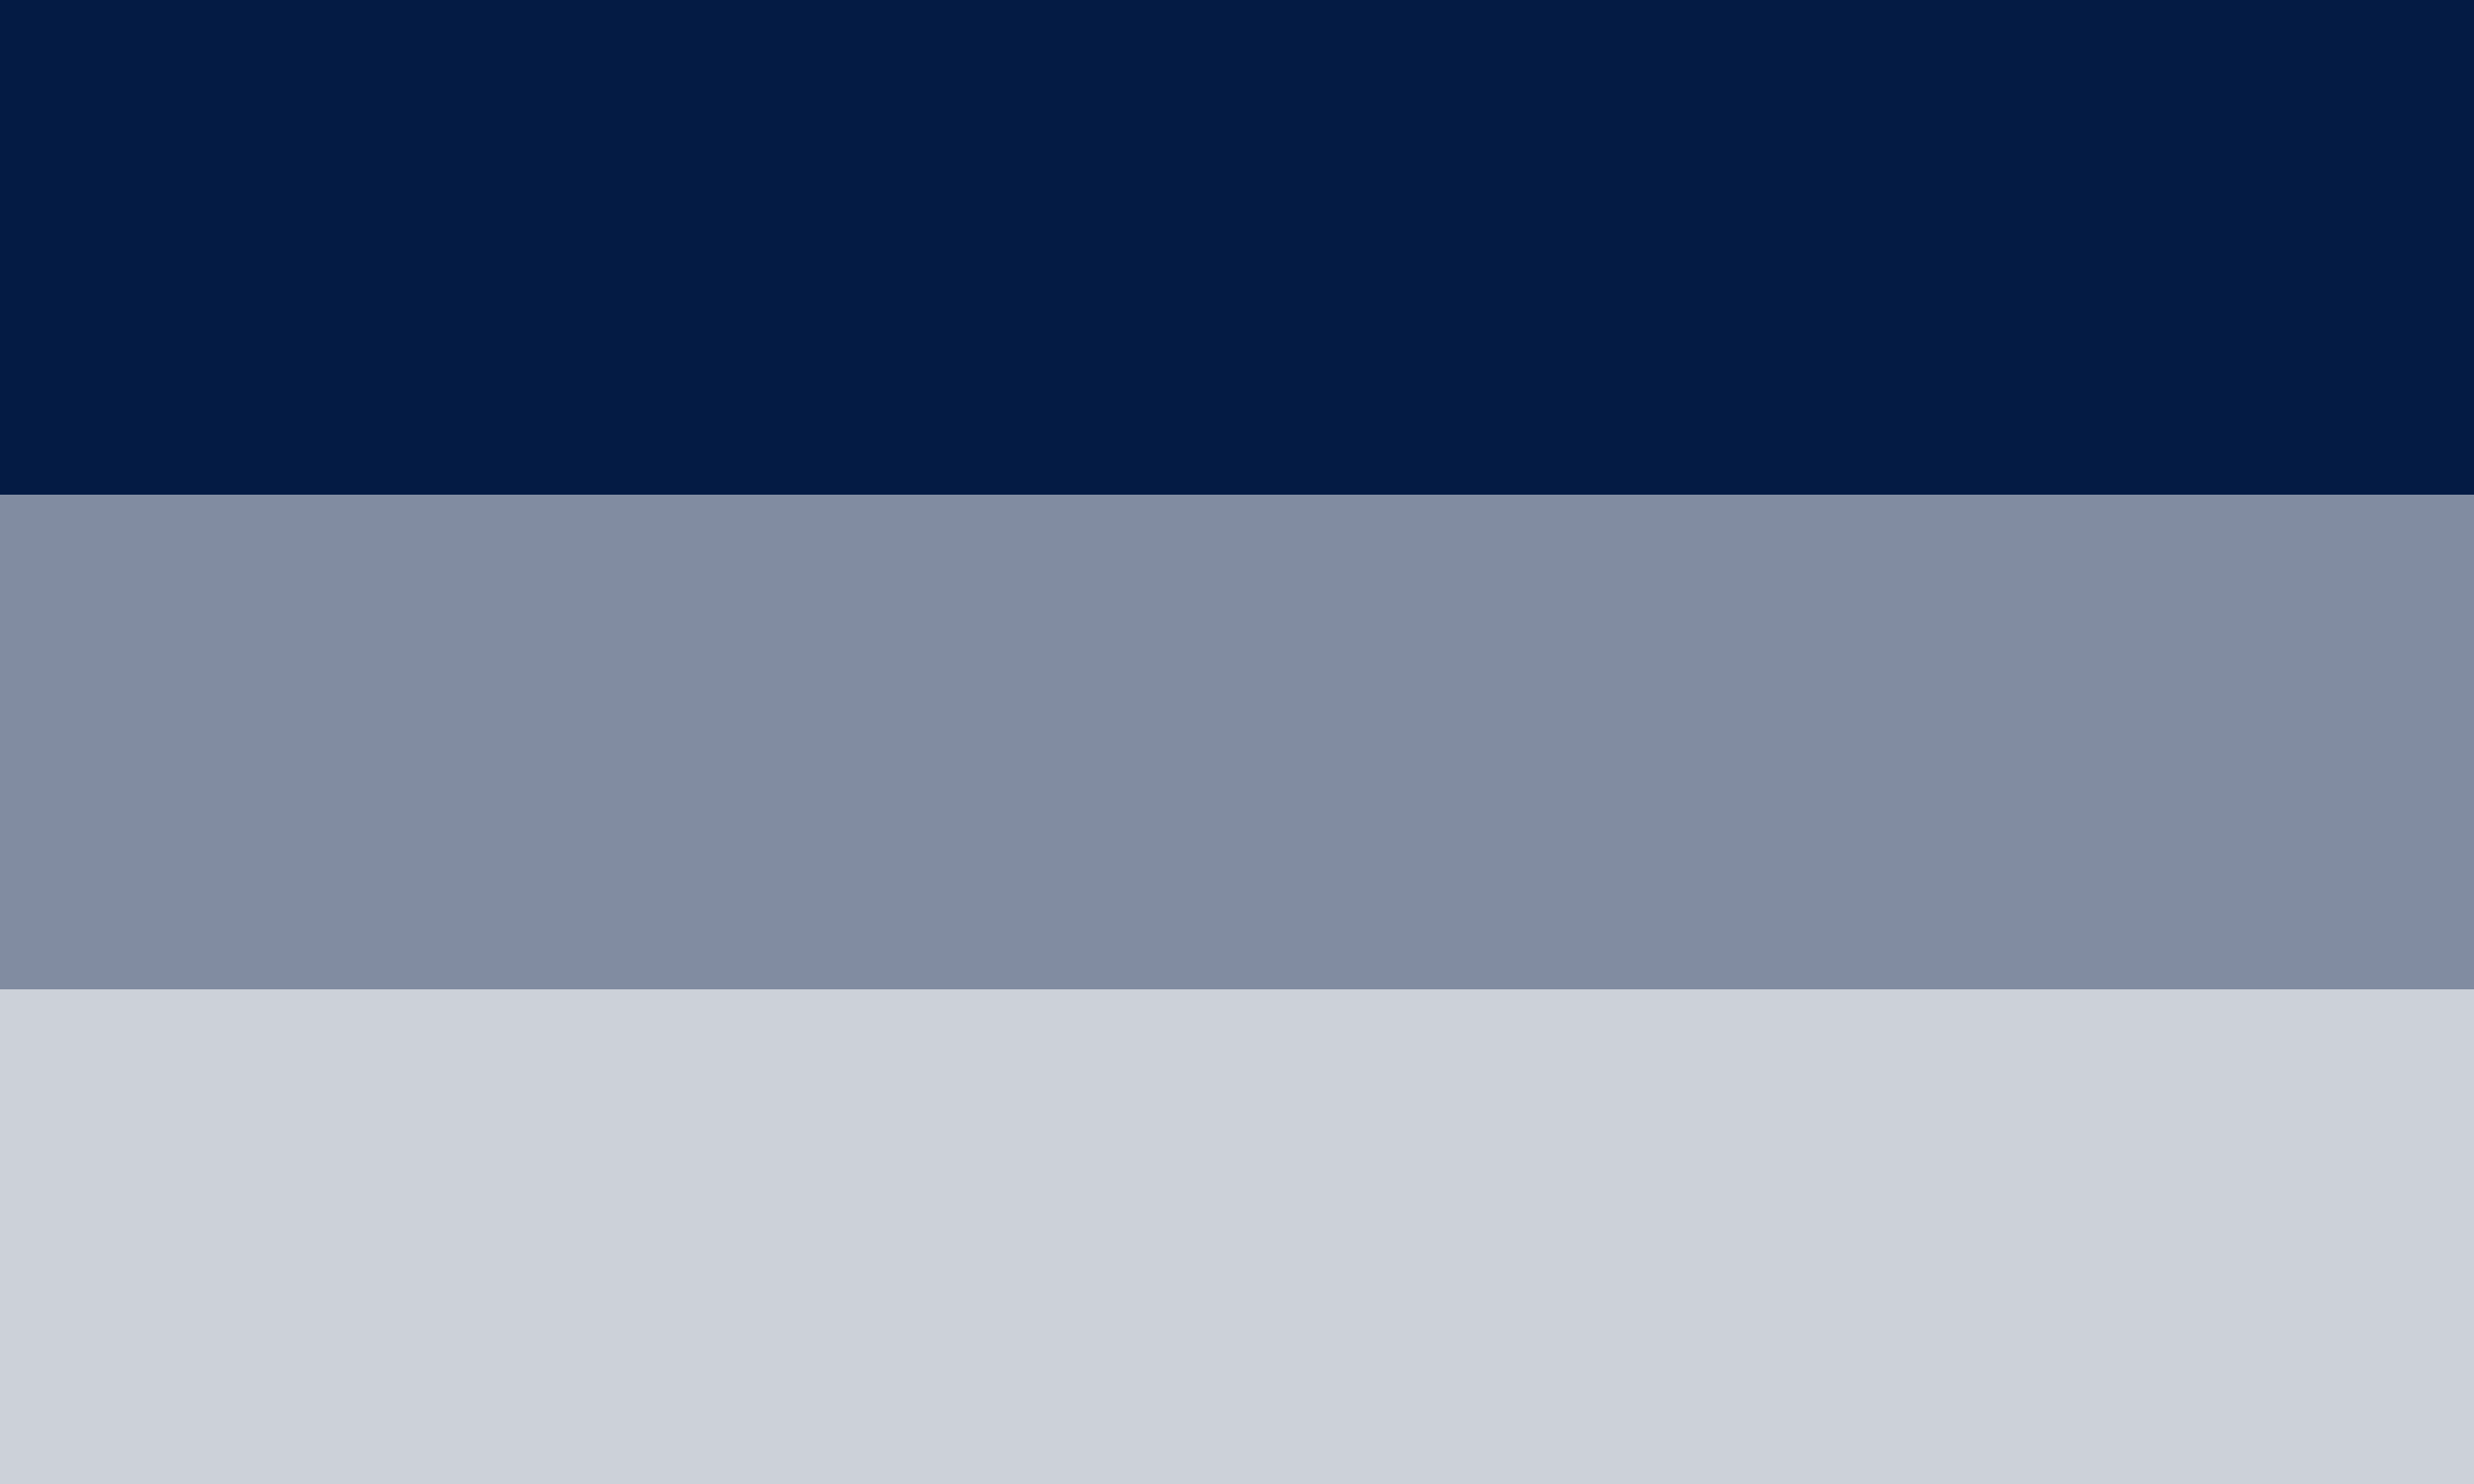 <?xml version="1.0" encoding="utf-8"?>
<!-- Generator: Adobe Illustrator 25.4.1, SVG Export Plug-In . SVG Version: 6.00 Build 0)  -->
<svg version="1.1" id="Countryflags.com" xmlns="http://www.w3.org/2000/svg" xmlns:xlink="http://www.w3.org/1999/xlink" x="0px"
	 y="0px" viewBox="194.5 696.5 300 180" enable-background="new 194.5 696.5 300 180" xml:space="preserve">
<g>
	<rect id="_x33_" x="194.5" y="696.5" fill="#041B44" width="300" height="60"/>
	<rect id="_x32_" x="194.5" y="756.5" opacity="0.5" fill="#041B44" width="300" height="60"/>
	<rect id="_x31_" x="194.5" y="816.5" opacity="0.2" fill="#041B44" width="300" height="60"/>
</g>
</svg>
